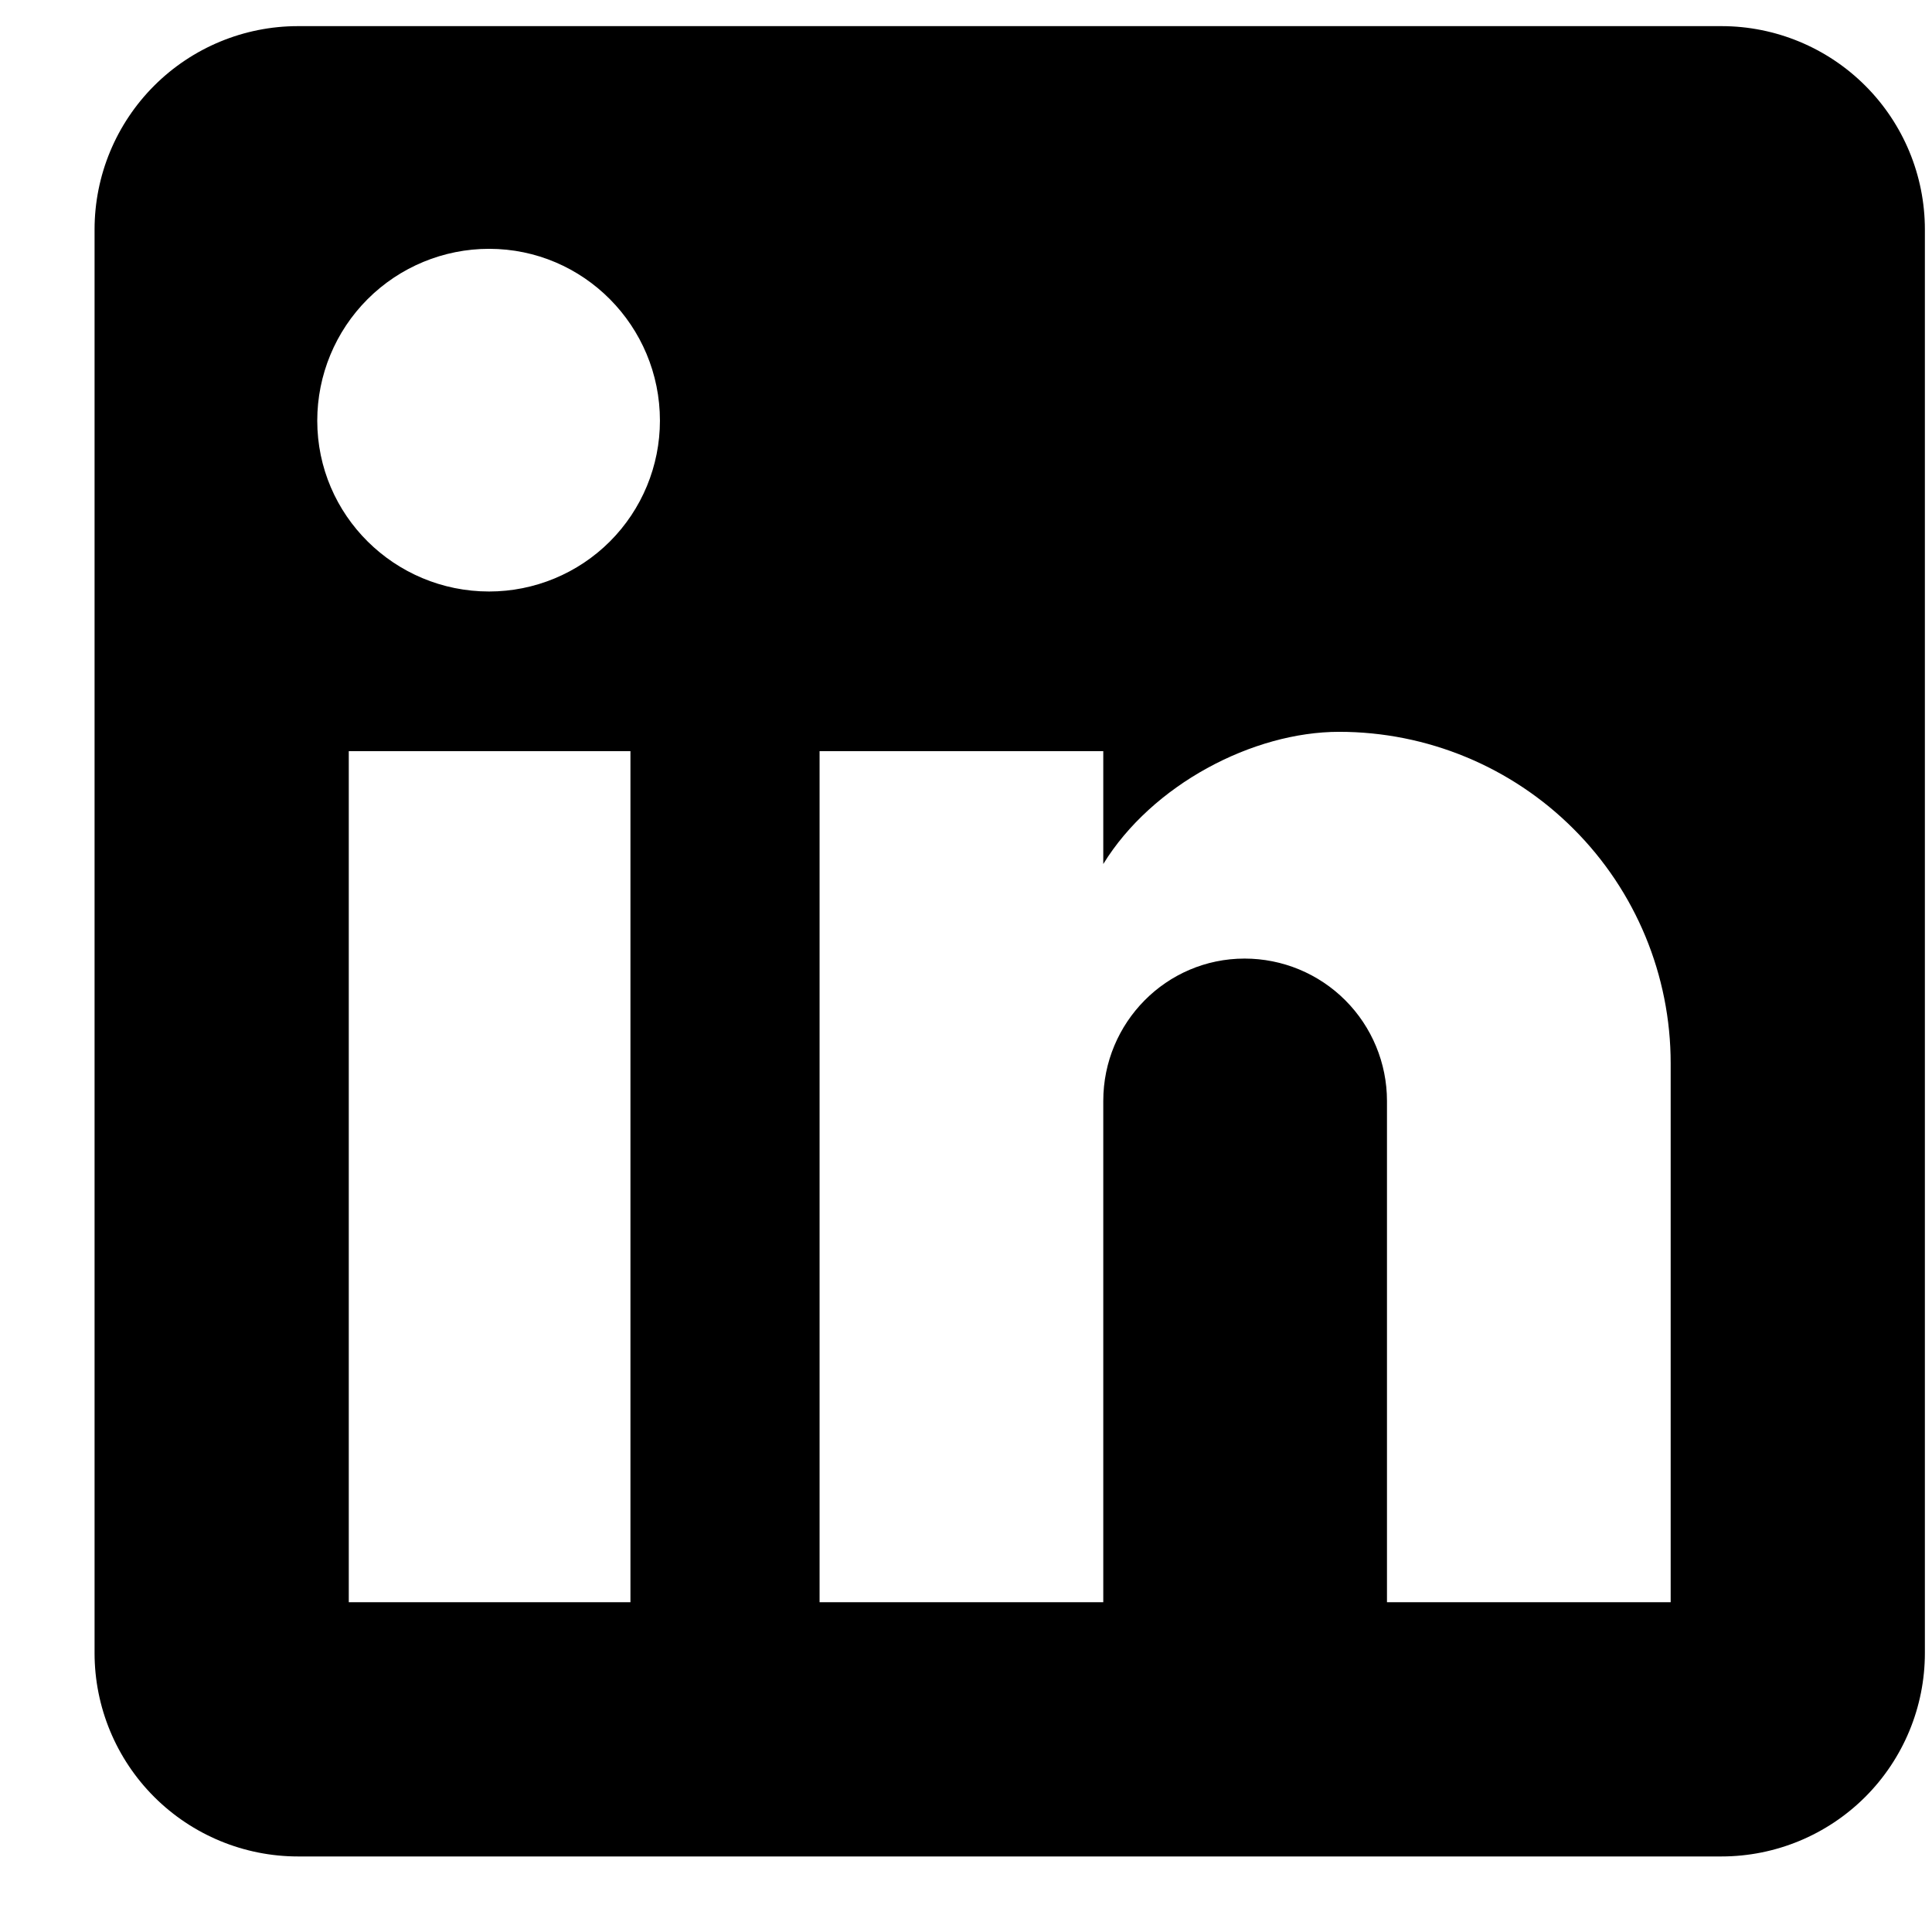 <svg width="19" height="19" viewBox="0 0 19 19" fill="none" xmlns="http://www.w3.org/2000/svg">
<path d="M16.93 0.257C17.46 0.257 17.969 0.468 18.344 0.843C18.719 1.218 18.93 1.726 18.93 2.257V16.257C18.93 16.787 18.719 17.296 18.344 17.671C17.969 18.046 17.46 18.257 16.93 18.257H2.93C2.4 18.257 1.891 18.046 1.516 17.671C1.141 17.296 0.93 16.787 0.93 16.257V2.257C0.93 1.726 1.141 1.218 1.516 0.843C1.891 0.468 2.4 0.257 2.93 0.257H16.93ZM16.43 15.757V10.457C16.43 9.592 16.087 8.763 15.475 8.152C14.864 7.54 14.034 7.197 13.17 7.197C12.32 7.197 11.33 7.717 10.85 8.497V7.387H8.06V15.757H10.85V10.827C10.85 10.057 11.47 9.427 12.24 9.427C12.611 9.427 12.967 9.574 13.23 9.837C13.492 10.099 13.64 10.456 13.64 10.827V15.757H16.43ZM4.81 5.817C5.255 5.817 5.683 5.64 5.998 5.325C6.313 5.01 6.49 4.582 6.49 4.137C6.49 3.207 5.74 2.447 4.81 2.447C4.362 2.447 3.932 2.625 3.615 2.942C3.298 3.259 3.12 3.689 3.12 4.137C3.12 5.067 3.88 5.817 4.81 5.817ZM6.2 15.757V7.387H3.43V15.757H6.2Z" fill="black"/>
</svg>

